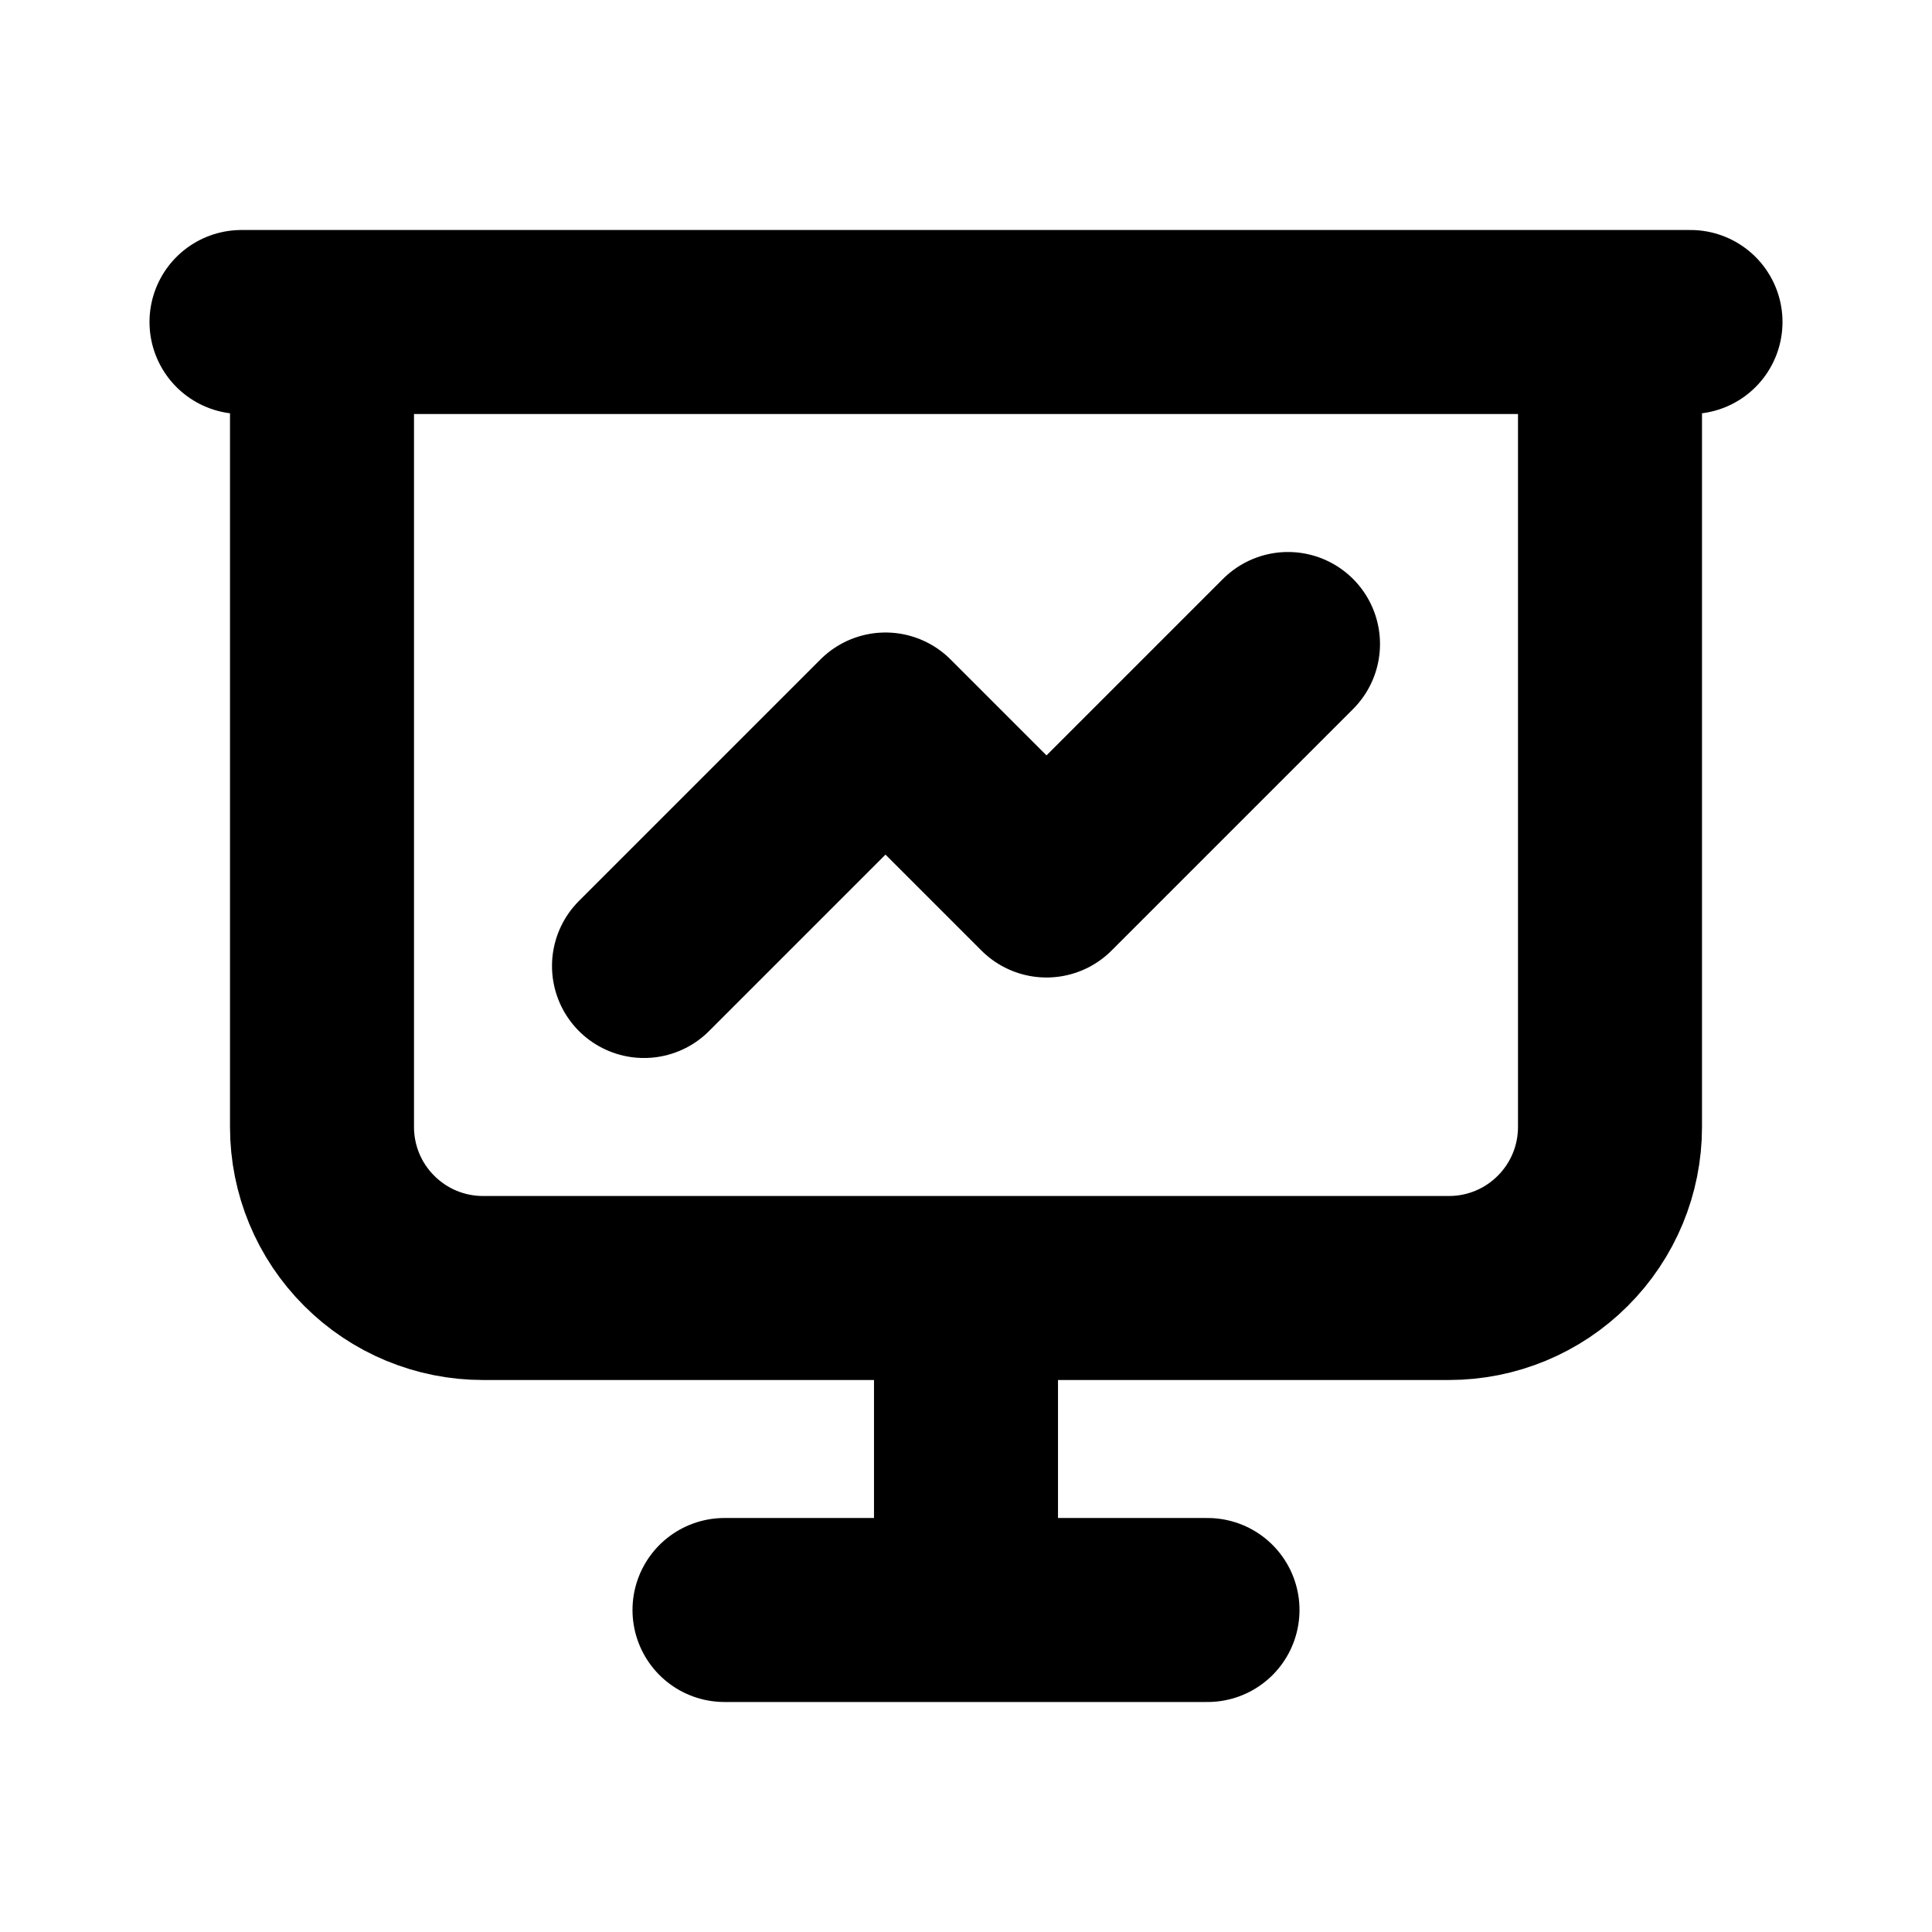 <svg width="21" height="21" viewBox="0 0 21 21" fill="none" xmlns="http://www.w3.org/2000/svg">
<path d="M2.625 3.5H18.375M3.5 3.5V12.25C3.5 12.714 3.684 13.159 4.013 13.487C4.341 13.816 4.786 14 5.25 14H15.75C16.214 14 16.659 13.816 16.987 13.487C17.316 13.159 17.5 12.714 17.5 12.25V3.5M10.5 14V17.5M7.875 17.5H13.125M7 10.5L9.625 7.875L11.375 9.625L14 7" stroke="black" stroke-width="2" stroke-linecap="round" stroke-linejoin="round"/>
</svg>
